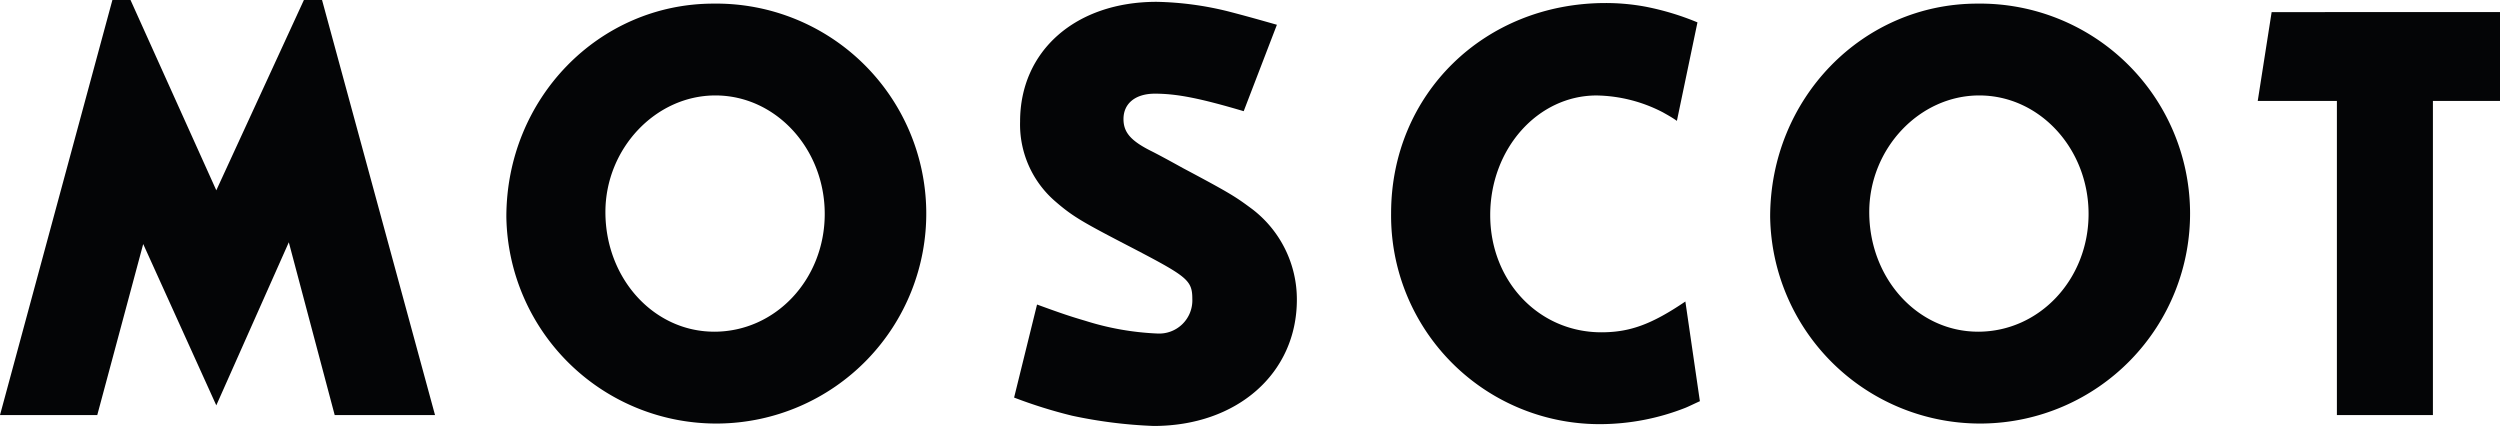 <svg xmlns="http://www.w3.org/2000/svg" xmlns:xlink="http://www.w3.org/1999/xlink" width="299.65" height="51.054" viewBox="0 0 299.65 51.054">
  <defs>
    <clipPath id="clip-path">
      <rect id="Rechteck_194" data-name="Rechteck 194" width="299.65" height="51.053" transform="translate(0 0)" fill="none"/>
    </clipPath>
  </defs>
  <g id="Gruppe_497" data-name="Gruppe 497" transform="translate(0)">
    <path id="Pfad_753" data-name="Pfad 753" d="M36.426,0l-10.5,22.812L15.643,0H13.472L0,49.75H11.658l5.507-20.5,8.76,19.336L34.617,29.04l5.5,20.71H52.142L38.6,0Z" fill="#040506"/>
    <g id="Gruppe_496" data-name="Gruppe 496">
      <g id="Gruppe_495" data-name="Gruppe 495" clip-path="url(#clip-path)">
        <path id="Pfad_754" data-name="Pfad 754" d="M85.6,39.758c7.385,0,13.252-6.3,13.252-14.118s-5.867-14.2-13.108-14.2c-7.17,0-13.18,6.374-13.18,13.979,0,7.963,5.795,14.337,13.036,14.337M85.531.434A25.167,25.167,0,1,1,60.692,26C60.692,11.8,71.77.434,85.531.434" fill="#040506"/>
        <path id="Pfad_755" data-name="Pfad 755" d="M149.07,13.327c-5.142-1.522-7.964-2.1-10.645-2.1-2.316,0-3.764,1.157-3.764,3.043,0,1.591.869,2.606,3.329,3.837.579.288,1.809.939,3.768,2.027,5.863,3.114,6.366,3.476,8.323,4.923a13.611,13.611,0,0,1,5.361,10.862c0,8.837-7.17,15.136-17.163,15.136a56.39,56.39,0,0,1-9.776-1.228,57.536,57.536,0,0,1-6.953-2.174L124.3,36.5c2.969,1.086,4.057,1.445,5.793,1.953a33.115,33.115,0,0,0,8.619,1.522,3.973,3.973,0,0,0,4.2-4.127c0-2.245-.578-2.681-7.1-6.085-6.008-3.112-7.173-3.766-9.27-5.577a12.168,12.168,0,0,1-4.273-9.63c0-8.473,6.664-14.337,16.367-14.337a38.38,38.38,0,0,1,8.619,1.157c1.663.434,2.751.726,5.794,1.593Z" fill="#040506"/>
        <path id="Pfad_756" data-name="Pfad 756" d="M200.993,14.486c-.725-.509-1.3-.8-1.667-1.015a17.805,17.805,0,0,0-7.963-2.028c-7.028,0-12.746,6.374-12.746,14.338,0,7.894,5.793,14.049,13.324,14.049,3.4,0,6.013-.942,10.067-3.692l1.74,11.95c-.8.361-1.379.65-1.74.794a28.048,28.048,0,0,1-10.14,1.956,24.992,24.992,0,0,1-25.13-25.274c0-14.265,11.154-25.2,25.709-25.2A26.1,26.1,0,0,1,197.229.8a32.3,32.3,0,0,1,6.228,1.882Z" fill="#040506"/>
        <path id="Pfad_757" data-name="Pfad 757" d="M237.084,39.758c7.385,0,13.252-6.3,13.252-14.118s-5.867-14.2-13.106-14.2c-7.173,0-13.182,6.374-13.182,13.979,0,7.963,5.793,14.337,13.036,14.337M237.011.434A25.167,25.167,0,1,1,212.171,26C212.171,11.8,223.25.434,237.011.434" fill="#040506"/>
        <path id="Pfad_758" data-name="Pfad 758" d="M299.65,1.448V12.1h-8.041V49.749H280.1V12.1h-9.488l1.667-10.649Z" fill="#040506"/>
      </g>
    </g>
  </g>
</svg>

